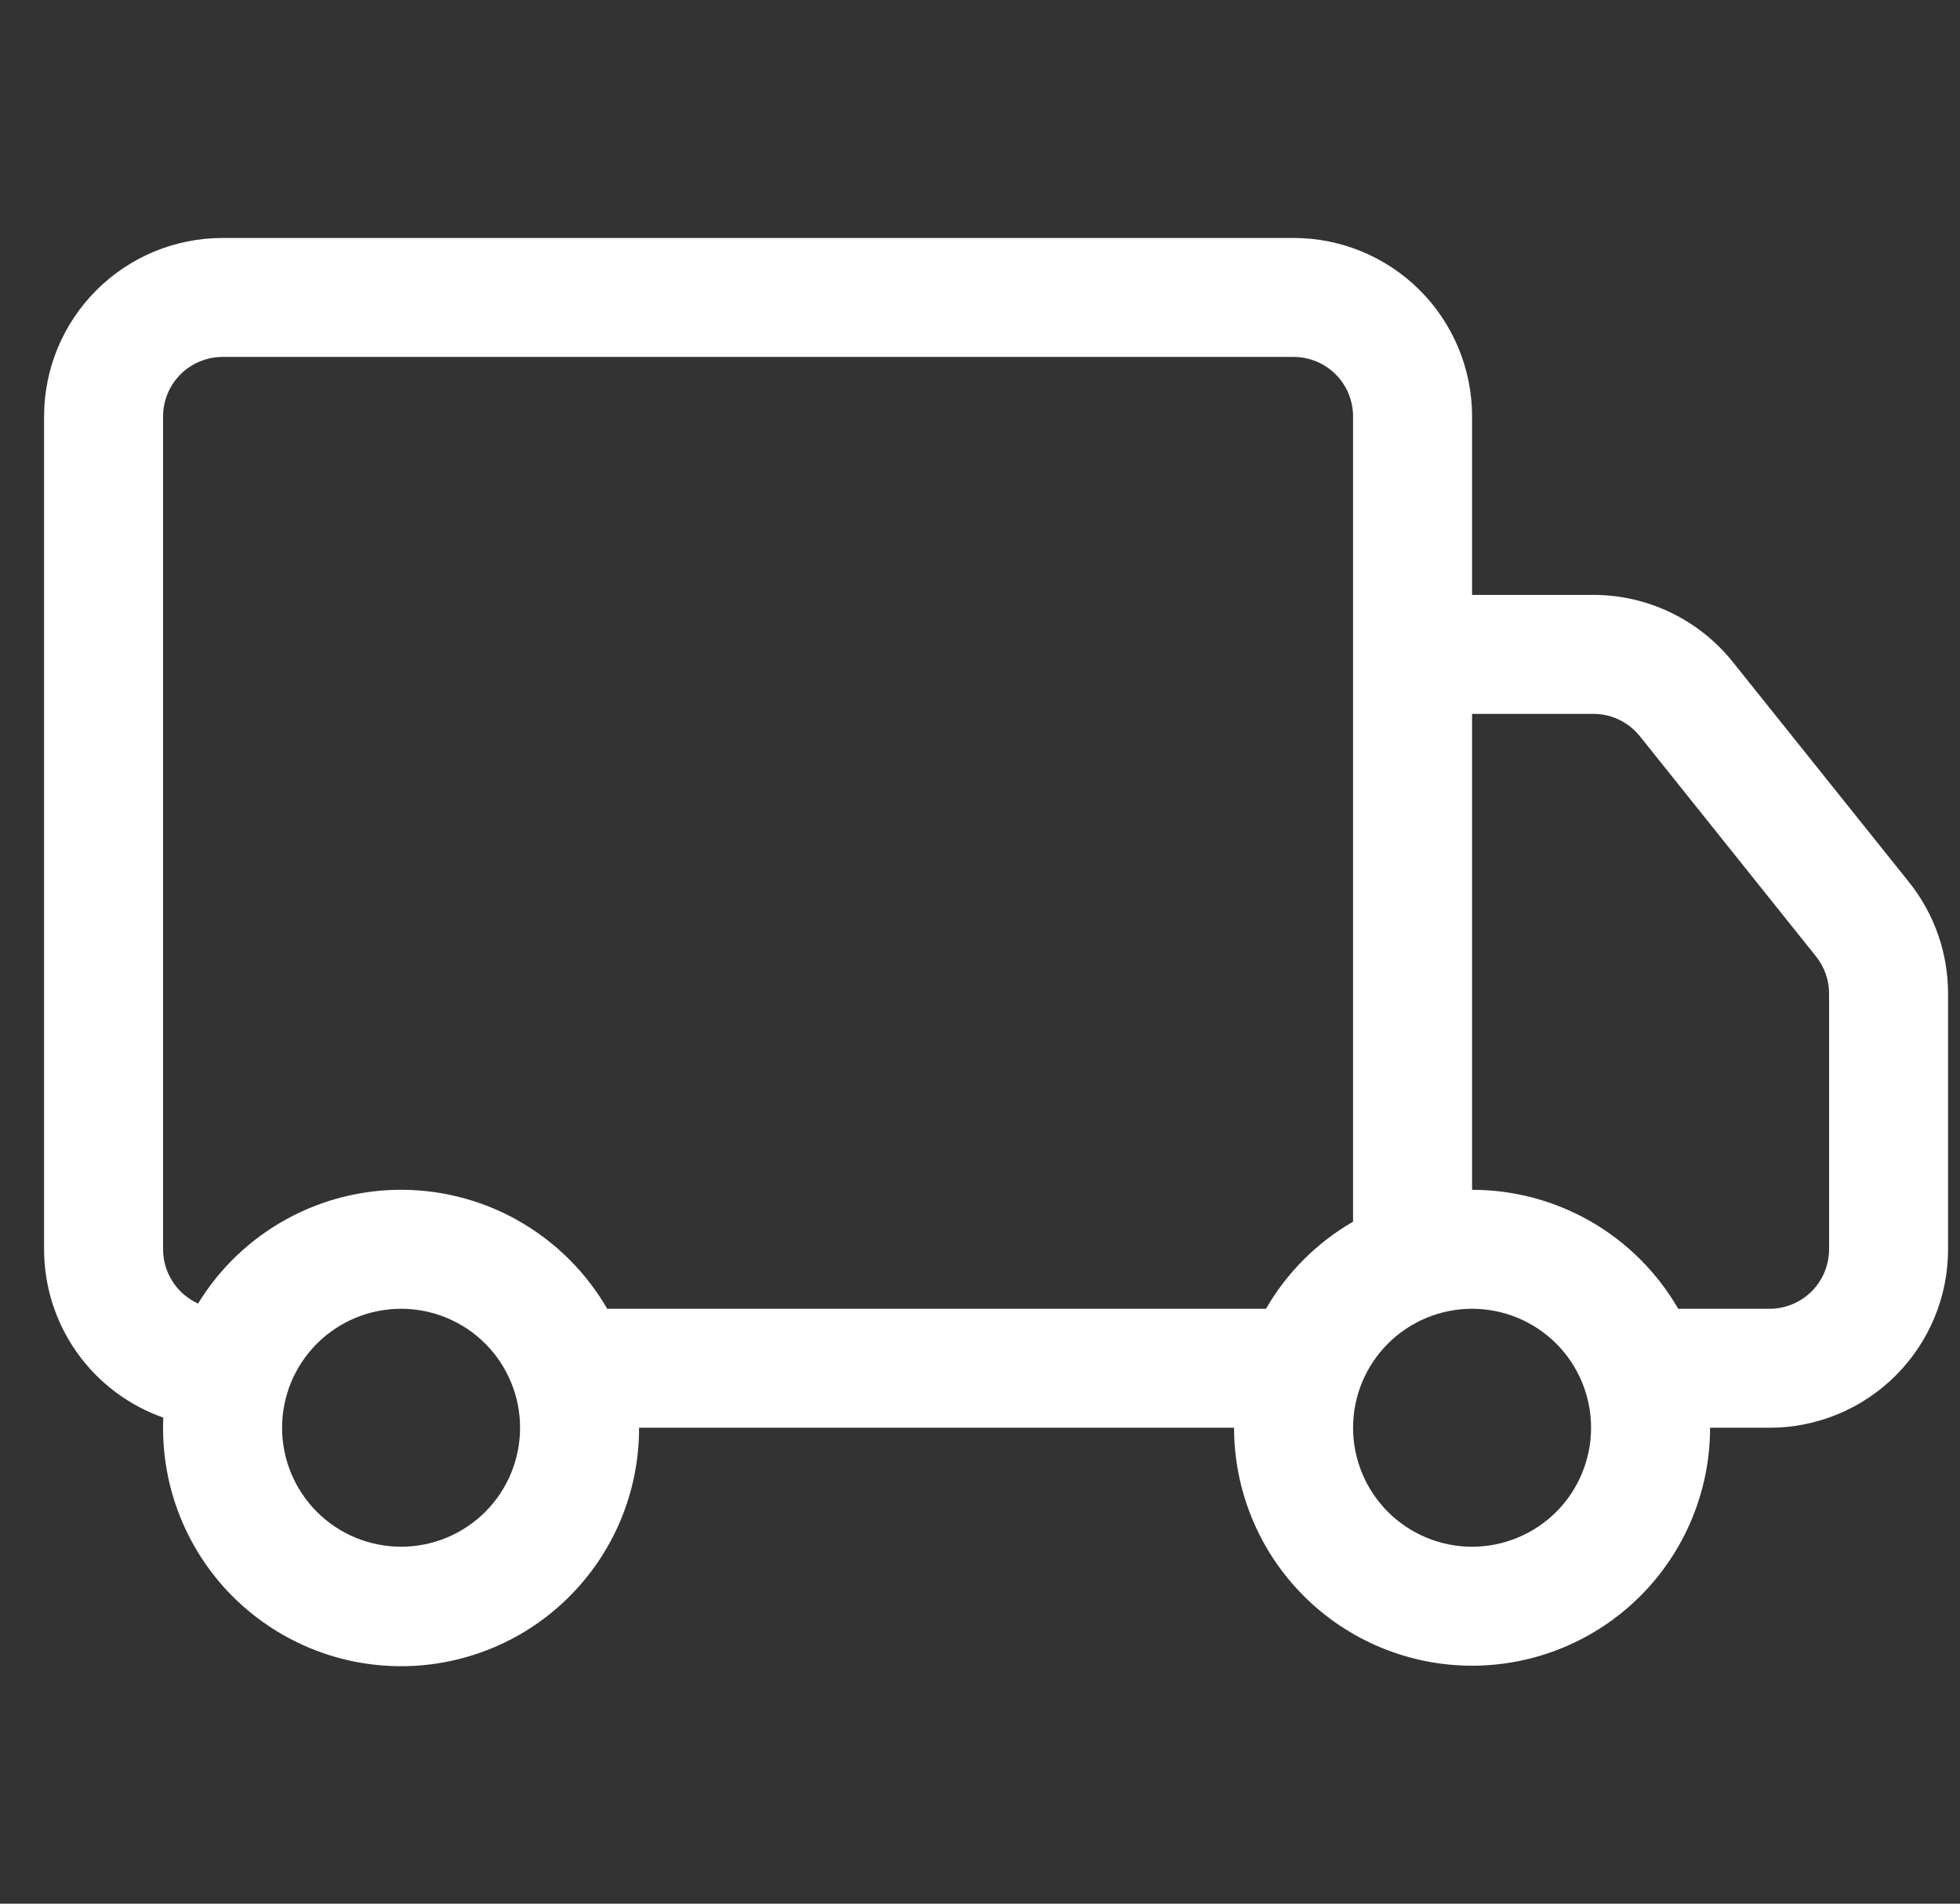 <svg width="35" height="34" viewBox="0 0 35 34" fill="none" xmlns="http://www.w3.org/2000/svg">
<rect x="0" y="0" width="35" height="34" fill="#333333" stroke="none"/>
<g clip-path="url(#clip0_75_7269)">
<path d="M0.787 7.438C0.787 6.592 1.123 5.781 1.721 5.184C2.318 4.586 3.129 4.25 3.975 4.25H23.1C23.945 4.25 24.756 4.586 25.354 5.184C25.951 5.781 26.287 6.592 26.287 7.438V10.625H28.455C28.932 10.625 29.404 10.733 29.834 10.94C30.264 11.147 30.642 11.448 30.941 11.821L34.088 15.753C34.541 16.318 34.787 17.021 34.787 17.746V22.312C34.787 23.158 34.451 23.969 33.853 24.566C33.256 25.164 32.445 25.5 31.6 25.5H30.537C30.537 26.627 30.089 27.708 29.292 28.505C28.495 29.302 27.414 29.75 26.287 29.75C25.16 29.75 24.079 29.302 23.282 28.505C22.485 27.708 22.037 26.627 22.037 25.5H11.412C11.413 26.067 11.301 26.628 11.083 27.15C10.864 27.673 10.543 28.146 10.139 28.543C9.734 28.94 9.255 29.252 8.728 29.46C8.201 29.669 7.638 29.77 7.072 29.758C6.505 29.746 5.947 29.621 5.43 29.39C4.913 29.159 4.447 28.827 4.059 28.414C3.672 28 3.372 27.513 3.175 26.982C2.979 26.451 2.891 25.885 2.916 25.319C2.294 25.1 1.755 24.693 1.373 24.155C0.992 23.616 0.787 22.973 0.787 22.312L0.787 7.438ZM3.537 23.282C3.921 22.653 4.463 22.135 5.108 21.779C5.753 21.423 6.48 21.241 7.216 21.25C7.953 21.26 8.675 21.46 9.31 21.833C9.946 22.206 10.474 22.737 10.843 23.375H22.607C22.98 22.729 23.516 22.192 24.162 21.82V7.438C24.162 7.156 24.05 6.885 23.851 6.686C23.652 6.487 23.381 6.375 23.1 6.375H3.975C3.693 6.375 3.423 6.487 3.223 6.686C3.024 6.885 2.912 7.156 2.912 7.438V22.312C2.912 22.517 2.971 22.717 3.082 22.889C3.192 23.061 3.351 23.197 3.537 23.282ZM26.287 21.25C27.033 21.25 27.766 21.446 28.412 21.819C29.058 22.192 29.595 22.729 29.968 23.375H31.6C31.881 23.375 32.152 23.263 32.351 23.064C32.55 22.864 32.662 22.594 32.662 22.312V17.744C32.662 17.503 32.579 17.269 32.428 17.081L29.283 13.149C29.184 13.025 29.058 12.925 28.915 12.855C28.771 12.786 28.614 12.75 28.455 12.75H26.287V21.25ZM7.162 23.375C6.599 23.375 6.058 23.599 5.66 23.997C5.261 24.396 5.037 24.936 5.037 25.5C5.037 26.064 5.261 26.604 5.66 27.003C6.058 27.401 6.599 27.625 7.162 27.625C7.726 27.625 8.266 27.401 8.665 27.003C9.063 26.604 9.287 26.064 9.287 25.5C9.287 24.936 9.063 24.396 8.665 23.997C8.266 23.599 7.726 23.375 7.162 23.375ZM26.287 23.375C25.724 23.375 25.183 23.599 24.785 23.997C24.386 24.396 24.162 24.936 24.162 25.5C24.162 26.064 24.386 26.604 24.785 27.003C25.183 27.401 25.724 27.625 26.287 27.625C26.851 27.625 27.391 27.401 27.79 27.003C28.188 26.604 28.412 26.064 28.412 25.5C28.412 24.936 28.188 24.396 27.79 23.997C27.391 23.599 26.851 23.375 26.287 23.375Z" fill="white"/>
</g>
<defs>
<clipPath id="clip0_75_7269">
<rect width="34" height="34" fill="white" transform="translate(0.787)"/>
</clipPath>
</defs>
</svg>
